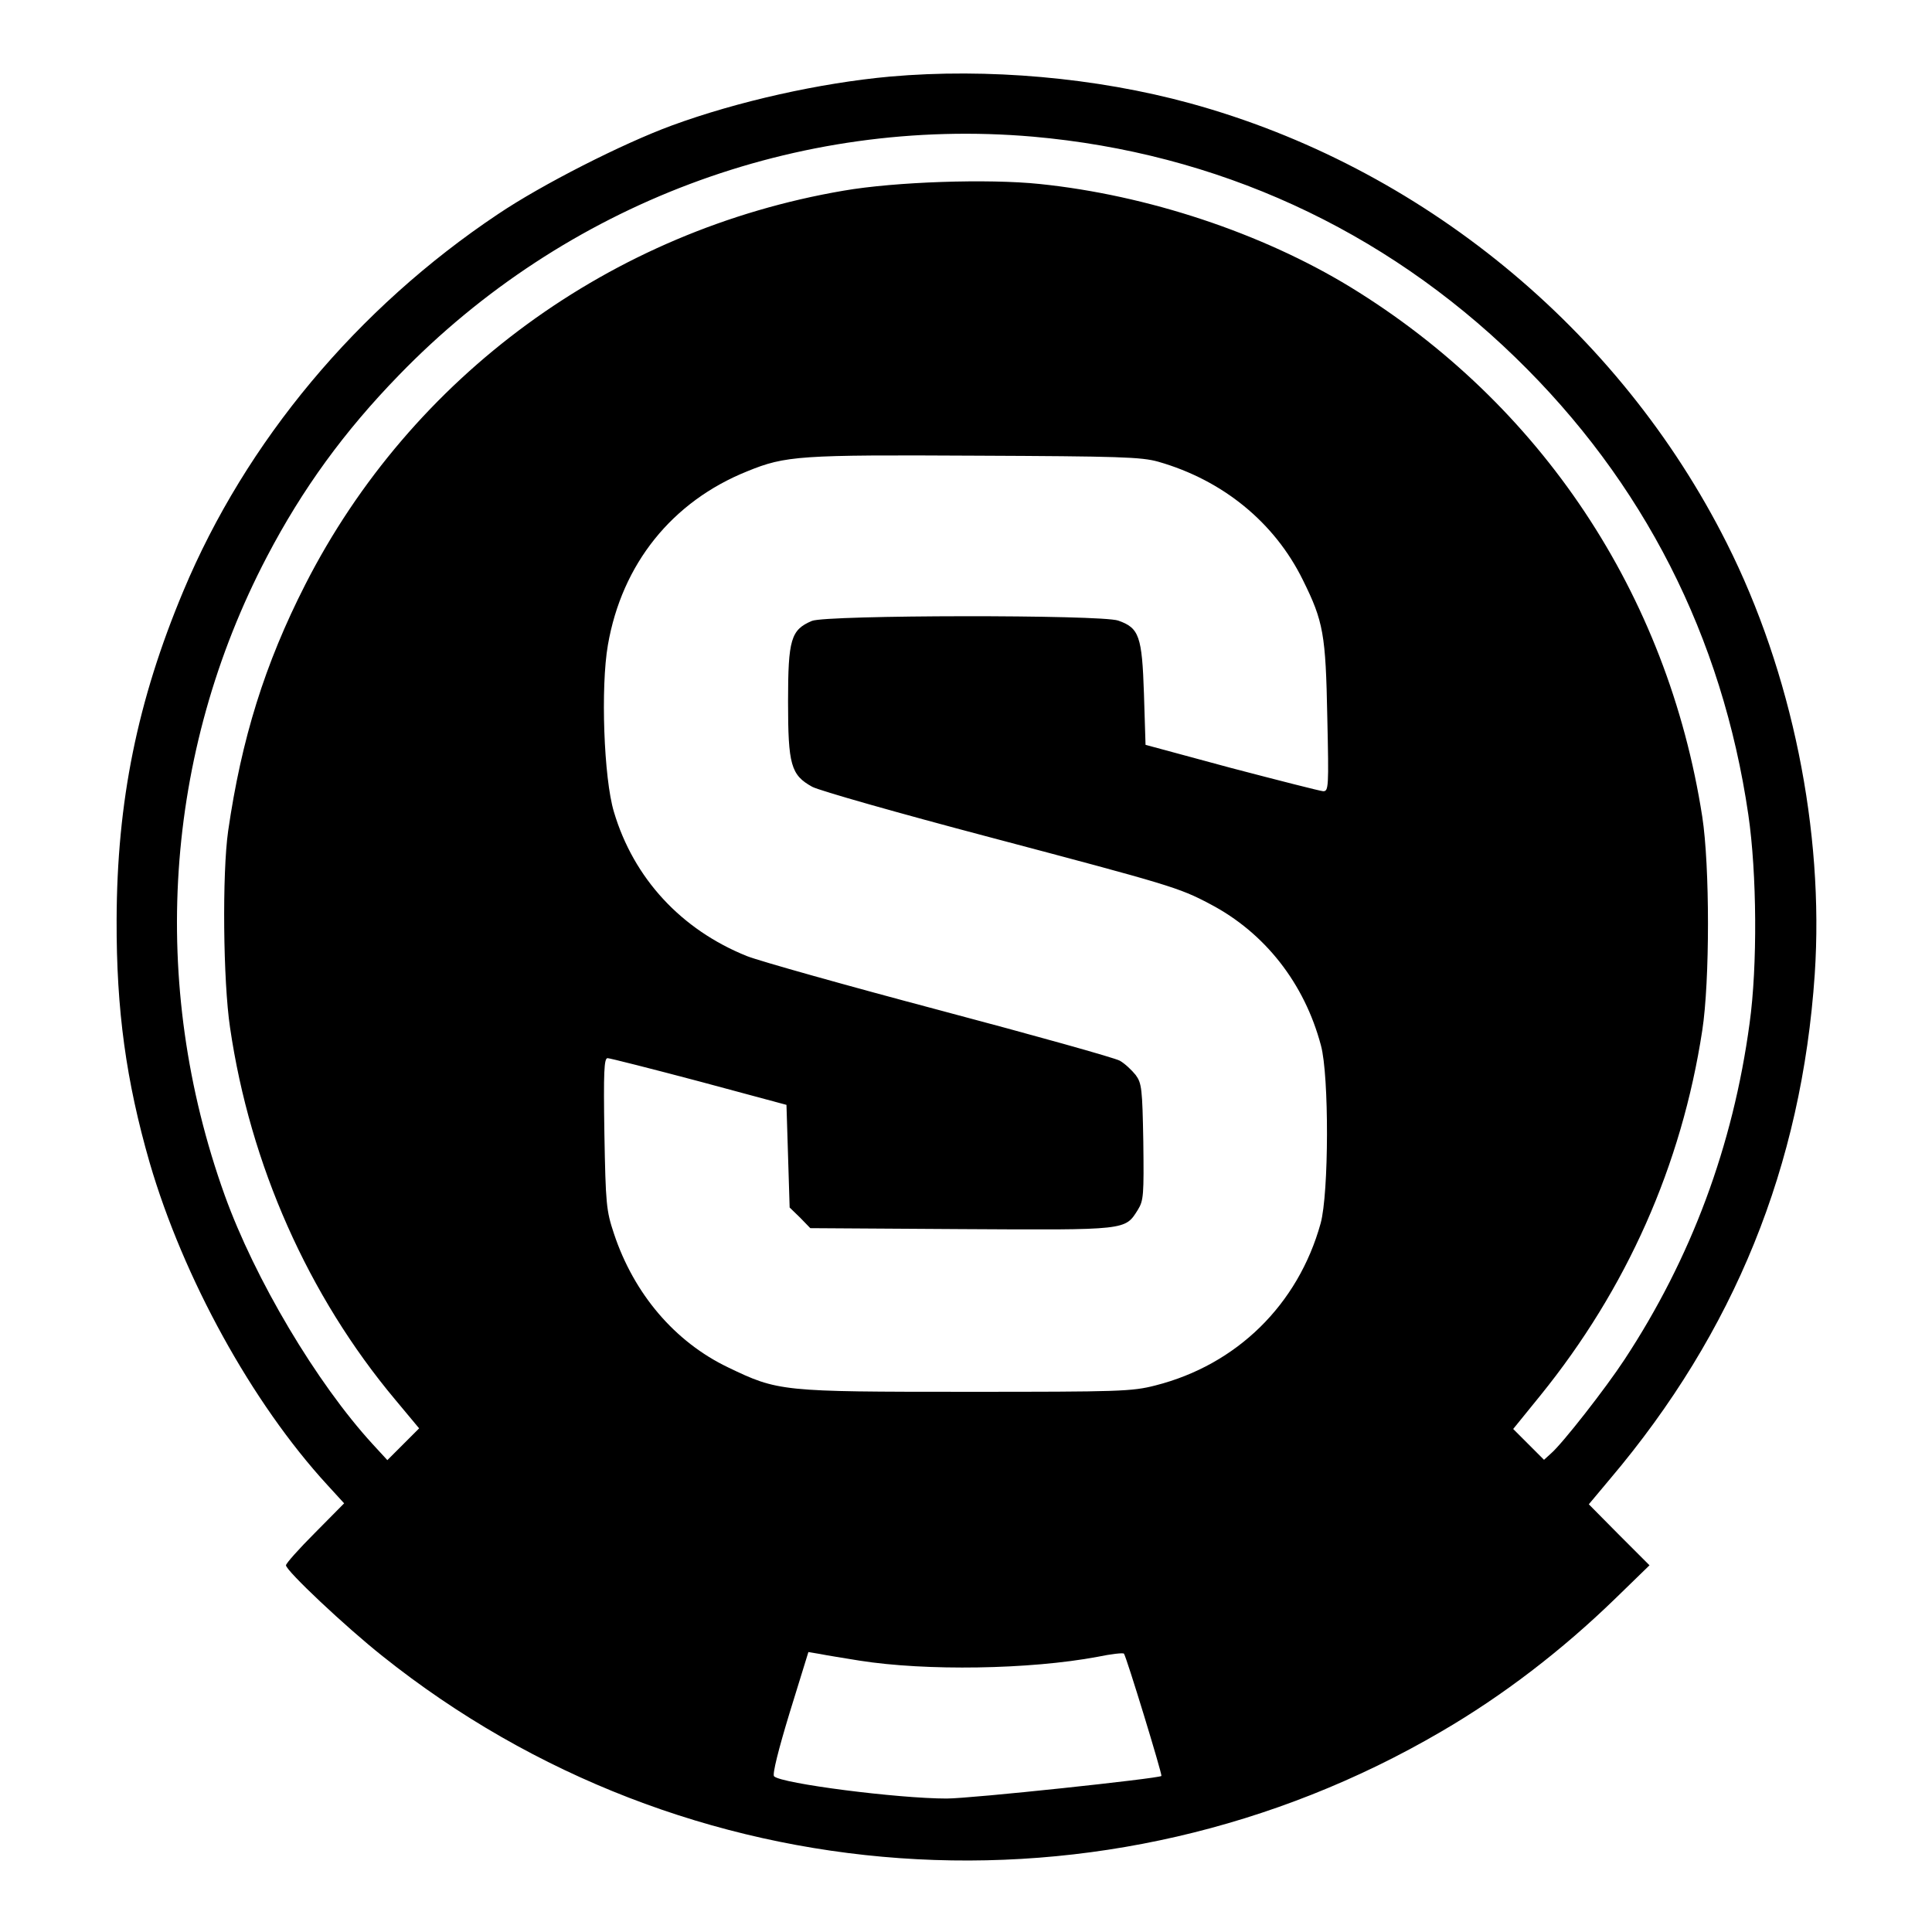 <?xml version="1.0" standalone="no"?>
<!DOCTYPE svg PUBLIC "-//W3C//DTD SVG 20010904//EN"
 "http://www.w3.org/TR/2001/REC-SVG-20010904/DTD/svg10.dtd">
<svg version="1.0" xmlns="http://www.w3.org/2000/svg"
 width="608pt" height="608pt" viewBox="0 0 608 608"
 preserveAspectRatio="xMidYMid meet">
<g transform="translate(0,608) scale(0.1,-0.1)"
fill="#000000" stroke="none">
<path d="M2801 5839 c-220 -20 -480 -78 -687 -154 -155 -57 -409 -186 -547
-279 -443 -296 -793 -715 -990 -1186 -145 -346 -209 -663 -210 -1035 -1 -284
30 -507 104 -764 106 -363 322 -756 559 -1014 l53 -58 -91 -92 c-51 -51 -92
-97 -92 -103 0 -17 188 -194 304 -286 953 -761 2276 -855 3332 -237 194 113
379 255 547 418 l108 105 -96 96 -95 96 67 80 c391 462 603 985 644 1588 30
450 -72 950 -277 1357 -339 674 -963 1185 -1689 1384 -296 81 -637 111 -944
84z m449 -189 c579 -51 1102 -290 1519 -695 403 -391 651 -878 733 -1439 27
-184 29 -476 4 -656 -52 -386 -184 -740 -394 -1059 -59 -90 -195 -264 -231
-295 l-22 -20 -48 48 -49 49 86 106 c271 335 444 723 509 1148 24 155 24 518
0 673 -109 701 -508 1300 -1108 1667 -279 170 -638 289 -977 324 -163 17 -455
7 -617 -21 -733 -125 -1360 -584 -1694 -1239 -128 -251 -201 -486 -243 -776
-19 -133 -16 -473 6 -619 63 -431 246 -844 520 -1171 l75 -90 -50 -50 -50 -50
-46 50 c-177 193 -371 520 -466 784 -239 666 -191 1390 133 2009 112 214 243
394 415 571 523 540 1255 815 1995 751z m395 -1023 c203 -58 366 -191 455
-372 65 -131 72 -171 77 -432 5 -222 4 -233 -13 -233 -11 1 -140 34 -289 73
l-270 73 -5 161 c-6 181 -15 207 -81 230 -54 19 -918 18 -964 -1 -66 -28 -75
-58 -75 -254 0 -199 9 -231 76 -268 22 -12 272 -83 556 -158 570 -151 598
-159 696 -211 172 -90 297 -249 349 -445 26 -95 25 -466 -1 -560 -71 -256
-264 -445 -520 -510 -74 -19 -112 -20 -593 -20 -585 0 -594 1 -752 77 -167 80
-296 231 -359 421 -24 72 -26 92 -30 315 -3 194 -1 237 10 237 7 0 137 -33
288 -73 l275 -74 5 -161 5 -162 33 -32 32 -33 475 -3 c525 -3 515 -4 556 61
18 29 19 47 17 214 -3 167 -5 184 -24 210 -12 15 -34 36 -50 45 -16 9 -270 80
-564 158 -294 78 -568 155 -609 171 -207 83 -357 245 -419 454 -32 106 -42
393 -19 525 44 255 202 452 439 547 120 49 164 52 718 49 451 -2 522 -4 575
-19z m-940 -3773 c209 -33 535 -28 749 12 43 9 80 13 83 10 7 -7 121 -380 118
-385 -9 -8 -599 -71 -676 -71 -153 0 -520 47 -543 70 -6 6 14 85 49 200 l59
191 36 -6 c19 -4 76 -13 125 -21z"/>
</g>
</svg>
